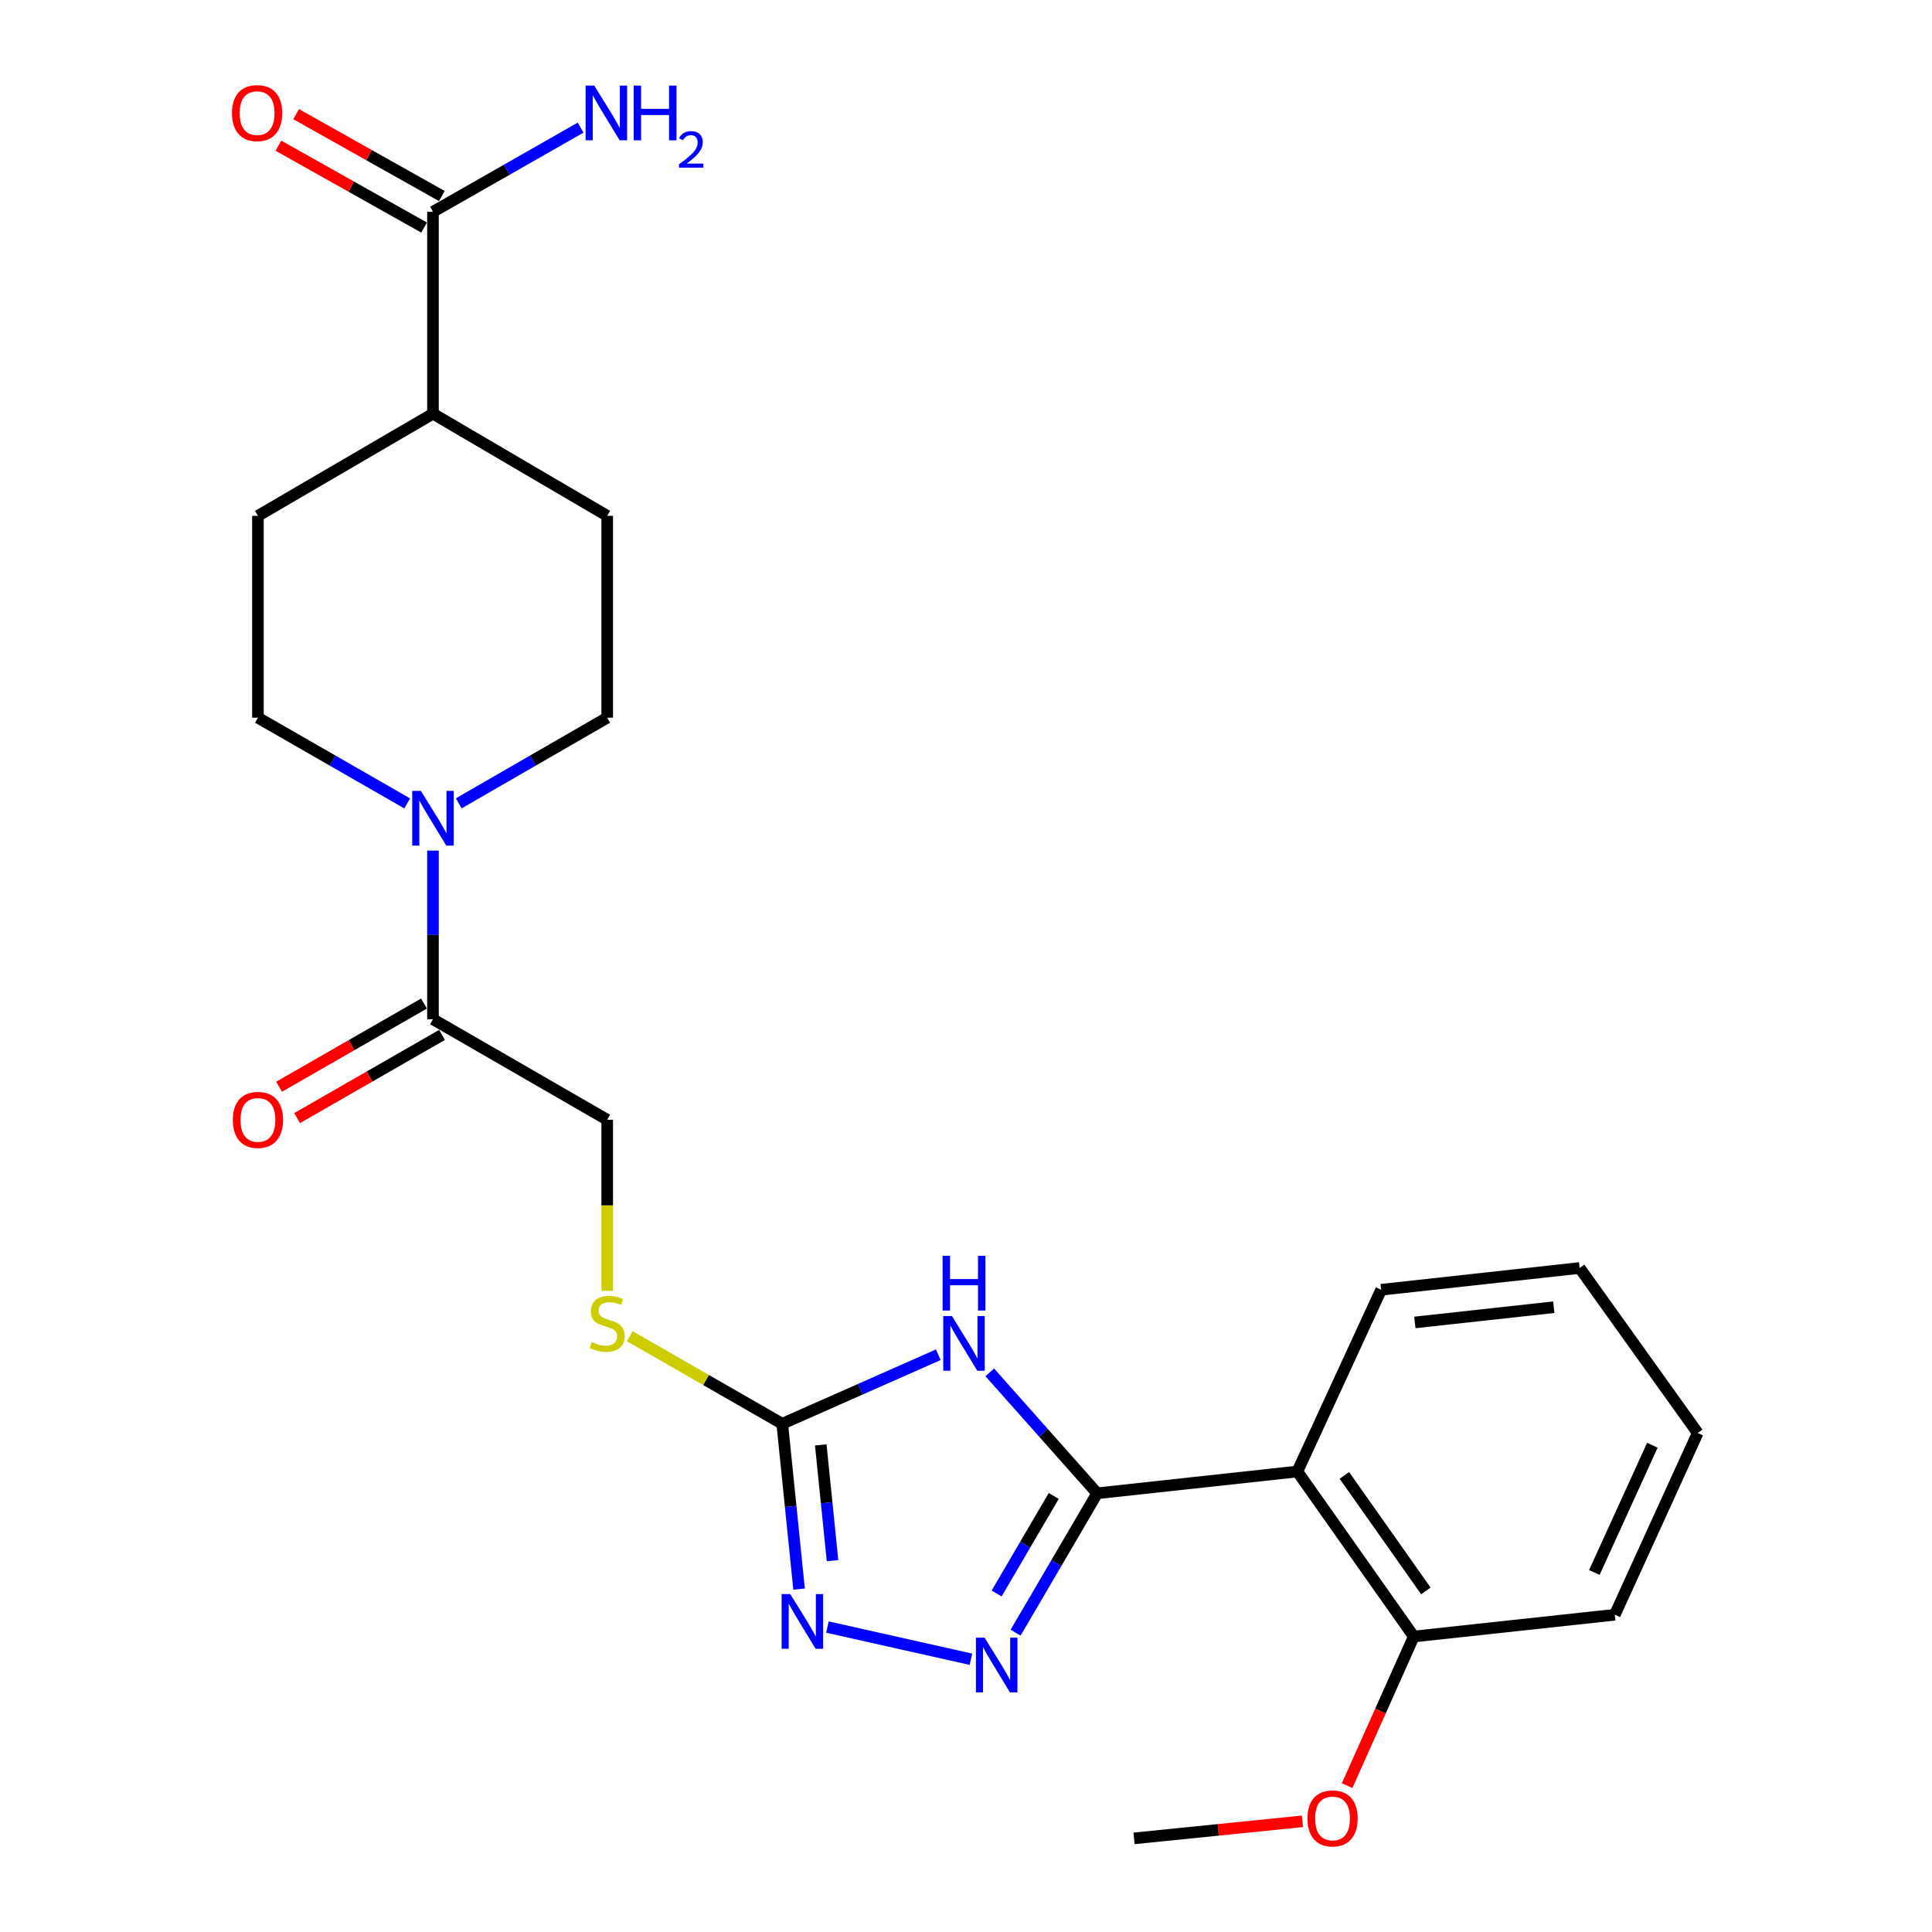 <?xml version='1.0' encoding='iso-8859-1'?>
<svg version='1.1' baseProfile='full'
              xmlns='http://www.w3.org/2000/svg'
                      xmlns:rdkit='http://www.rdkit.org/xml'
                      xmlns:xlink='http://www.w3.org/1999/xlink'
                  xml:space='preserve'
width='1000px' height='1000px' viewBox='0 0 1000 1000'>
<!-- END OF HEADER -->
<rect style='opacity:1.0;fill:#FFFFFF;stroke:none' width='1000' height='1000' x='0' y='0'> </rect>
<path class='bond-0' d='M 567.907,772.928 L 540.105,741.632' style='fill:none;fill-rule:evenodd;stroke:#000000;stroke-width:6px;stroke-linecap:butt;stroke-linejoin:miter;stroke-opacity:1' />
<path class='bond-0' d='M 540.105,741.632 L 512.304,710.336' style='fill:none;fill-rule:evenodd;stroke:#0000FF;stroke-width:6px;stroke-linecap:butt;stroke-linejoin:miter;stroke-opacity:1' />
<path class='bond-1' d='M 567.907,772.928 L 546.792,808.999' style='fill:none;fill-rule:evenodd;stroke:#000000;stroke-width:6px;stroke-linecap:butt;stroke-linejoin:miter;stroke-opacity:1' />
<path class='bond-1' d='M 546.792,808.999 L 525.677,845.07' style='fill:none;fill-rule:evenodd;stroke:#0000FF;stroke-width:6px;stroke-linecap:butt;stroke-linejoin:miter;stroke-opacity:1' />
<path class='bond-1' d='M 545.415,774.291 L 530.635,799.541' style='fill:none;fill-rule:evenodd;stroke:#000000;stroke-width:6px;stroke-linecap:butt;stroke-linejoin:miter;stroke-opacity:1' />
<path class='bond-1' d='M 530.635,799.541 L 515.854,824.791' style='fill:none;fill-rule:evenodd;stroke:#0000FF;stroke-width:6px;stroke-linecap:butt;stroke-linejoin:miter;stroke-opacity:1' />
<path class='bond-4' d='M 567.907,772.928 L 671.512,761.653' style='fill:none;fill-rule:evenodd;stroke:#000000;stroke-width:6px;stroke-linecap:butt;stroke-linejoin:miter;stroke-opacity:1' />
<path class='bond-2' d='M 485.657,701.213 L 445.274,719.077' style='fill:none;fill-rule:evenodd;stroke:#0000FF;stroke-width:6px;stroke-linecap:butt;stroke-linejoin:miter;stroke-opacity:1' />
<path class='bond-2' d='M 445.274,719.077 L 404.891,736.94' style='fill:none;fill-rule:evenodd;stroke:#000000;stroke-width:6px;stroke-linecap:butt;stroke-linejoin:miter;stroke-opacity:1' />
<path class='bond-3' d='M 502.564,858.819 L 428.278,842.164' style='fill:none;fill-rule:evenodd;stroke:#0000FF;stroke-width:6px;stroke-linecap:butt;stroke-linejoin:miter;stroke-opacity:1' />
<path class='bond-8' d='M 404.891,736.94 L 365.435,714.283' style='fill:none;fill-rule:evenodd;stroke:#000000;stroke-width:6px;stroke-linecap:butt;stroke-linejoin:miter;stroke-opacity:1' />
<path class='bond-8' d='M 365.435,714.283 L 325.979,691.627' style='fill:none;fill-rule:evenodd;stroke:#CCCC00;stroke-width:6px;stroke-linecap:butt;stroke-linejoin:miter;stroke-opacity:1' />
<path class='bond-25' d='M 404.891,736.94 L 409.245,779.732' style='fill:none;fill-rule:evenodd;stroke:#000000;stroke-width:6px;stroke-linecap:butt;stroke-linejoin:miter;stroke-opacity:1' />
<path class='bond-25' d='M 409.245,779.732 L 413.6,822.524' style='fill:none;fill-rule:evenodd;stroke:#0000FF;stroke-width:6px;stroke-linecap:butt;stroke-linejoin:miter;stroke-opacity:1' />
<path class='bond-25' d='M 424.823,747.882 L 427.871,777.837' style='fill:none;fill-rule:evenodd;stroke:#000000;stroke-width:6px;stroke-linecap:butt;stroke-linejoin:miter;stroke-opacity:1' />
<path class='bond-25' d='M 427.871,777.837 L 430.919,807.791' style='fill:none;fill-rule:evenodd;stroke:#0000FF;stroke-width:6px;stroke-linecap:butt;stroke-linejoin:miter;stroke-opacity:1' />
<path class='bond-9' d='M 671.512,761.653 L 731.766,847.056' style='fill:none;fill-rule:evenodd;stroke:#000000;stroke-width:6px;stroke-linecap:butt;stroke-linejoin:miter;stroke-opacity:1' />
<path class='bond-9' d='M 695.848,763.67 L 738.026,823.453' style='fill:none;fill-rule:evenodd;stroke:#000000;stroke-width:6px;stroke-linecap:butt;stroke-linejoin:miter;stroke-opacity:1' />
<path class='bond-19' d='M 671.512,761.653 L 714.874,667.575' style='fill:none;fill-rule:evenodd;stroke:#000000;stroke-width:6px;stroke-linecap:butt;stroke-linejoin:miter;stroke-opacity:1' />
<path class='bond-5' d='M 224.109,440.274 L 224.109,483.915' style='fill:none;fill-rule:evenodd;stroke:#0000FF;stroke-width:6px;stroke-linecap:butt;stroke-linejoin:miter;stroke-opacity:1' />
<path class='bond-5' d='M 224.109,483.915 L 224.109,527.555' style='fill:none;fill-rule:evenodd;stroke:#000000;stroke-width:6px;stroke-linecap:butt;stroke-linejoin:miter;stroke-opacity:1' />
<path class='bond-11' d='M 210.757,415.845 L 172.131,393.661' style='fill:none;fill-rule:evenodd;stroke:#0000FF;stroke-width:6px;stroke-linecap:butt;stroke-linejoin:miter;stroke-opacity:1' />
<path class='bond-11' d='M 172.131,393.661 L 133.506,371.477' style='fill:none;fill-rule:evenodd;stroke:#000000;stroke-width:6px;stroke-linecap:butt;stroke-linejoin:miter;stroke-opacity:1' />
<path class='bond-12' d='M 237.452,415.814 L 275.87,393.645' style='fill:none;fill-rule:evenodd;stroke:#0000FF;stroke-width:6px;stroke-linecap:butt;stroke-linejoin:miter;stroke-opacity:1' />
<path class='bond-12' d='M 275.87,393.645 L 314.287,371.477' style='fill:none;fill-rule:evenodd;stroke:#000000;stroke-width:6px;stroke-linecap:butt;stroke-linejoin:miter;stroke-opacity:1' />
<path class='bond-6' d='M 224.109,527.555 L 314.287,579.582' style='fill:none;fill-rule:evenodd;stroke:#000000;stroke-width:6px;stroke-linecap:butt;stroke-linejoin:miter;stroke-opacity:1' />
<path class='bond-14' d='M 219.448,519.438 L 181.952,540.968' style='fill:none;fill-rule:evenodd;stroke:#000000;stroke-width:6px;stroke-linecap:butt;stroke-linejoin:miter;stroke-opacity:1' />
<path class='bond-14' d='M 181.952,540.968 L 144.456,562.499' style='fill:none;fill-rule:evenodd;stroke:#FF0000;stroke-width:6px;stroke-linecap:butt;stroke-linejoin:miter;stroke-opacity:1' />
<path class='bond-14' d='M 228.771,535.673 L 191.275,557.204' style='fill:none;fill-rule:evenodd;stroke:#000000;stroke-width:6px;stroke-linecap:butt;stroke-linejoin:miter;stroke-opacity:1' />
<path class='bond-14' d='M 191.275,557.204 L 153.779,578.735' style='fill:none;fill-rule:evenodd;stroke:#FF0000;stroke-width:6px;stroke-linecap:butt;stroke-linejoin:miter;stroke-opacity:1' />
<path class='bond-7' d='M 224.109,109.629 L 224.109,214.119' style='fill:none;fill-rule:evenodd;stroke:#000000;stroke-width:6px;stroke-linecap:butt;stroke-linejoin:miter;stroke-opacity:1' />
<path class='bond-15' d='M 228.696,101.469 L 190.986,80.274' style='fill:none;fill-rule:evenodd;stroke:#000000;stroke-width:6px;stroke-linecap:butt;stroke-linejoin:miter;stroke-opacity:1' />
<path class='bond-15' d='M 190.986,80.274 L 153.276,59.08' style='fill:none;fill-rule:evenodd;stroke:#FF0000;stroke-width:6px;stroke-linecap:butt;stroke-linejoin:miter;stroke-opacity:1' />
<path class='bond-15' d='M 219.523,117.79 L 181.813,96.595' style='fill:none;fill-rule:evenodd;stroke:#000000;stroke-width:6px;stroke-linecap:butt;stroke-linejoin:miter;stroke-opacity:1' />
<path class='bond-15' d='M 181.813,96.595 L 144.103,75.4' style='fill:none;fill-rule:evenodd;stroke:#FF0000;stroke-width:6px;stroke-linecap:butt;stroke-linejoin:miter;stroke-opacity:1' />
<path class='bond-18' d='M 224.109,109.629 L 262.318,87.845' style='fill:none;fill-rule:evenodd;stroke:#000000;stroke-width:6px;stroke-linecap:butt;stroke-linejoin:miter;stroke-opacity:1' />
<path class='bond-18' d='M 262.318,87.845 L 300.528,66.062' style='fill:none;fill-rule:evenodd;stroke:#0000FF;stroke-width:6px;stroke-linecap:butt;stroke-linejoin:miter;stroke-opacity:1' />
<path class='bond-13' d='M 314.287,668.16 L 314.287,623.871' style='fill:none;fill-rule:evenodd;stroke:#CCCC00;stroke-width:6px;stroke-linecap:butt;stroke-linejoin:miter;stroke-opacity:1' />
<path class='bond-13' d='M 314.287,623.871 L 314.287,579.582' style='fill:none;fill-rule:evenodd;stroke:#000000;stroke-width:6px;stroke-linecap:butt;stroke-linejoin:miter;stroke-opacity:1' />
<path class='bond-20' d='M 731.766,847.056 L 714.52,885.647' style='fill:none;fill-rule:evenodd;stroke:#000000;stroke-width:6px;stroke-linecap:butt;stroke-linejoin:miter;stroke-opacity:1' />
<path class='bond-20' d='M 714.52,885.647 L 697.275,924.238' style='fill:none;fill-rule:evenodd;stroke:#FF0000;stroke-width:6px;stroke-linecap:butt;stroke-linejoin:miter;stroke-opacity:1' />
<path class='bond-21' d='M 731.766,847.056 L 835.829,835.792' style='fill:none;fill-rule:evenodd;stroke:#000000;stroke-width:6px;stroke-linecap:butt;stroke-linejoin:miter;stroke-opacity:1' />
<path class='bond-10' d='M 224.109,214.119 L 314.287,266.998' style='fill:none;fill-rule:evenodd;stroke:#000000;stroke-width:6px;stroke-linecap:butt;stroke-linejoin:miter;stroke-opacity:1' />
<path class='bond-27' d='M 224.109,214.119 L 133.506,266.998' style='fill:none;fill-rule:evenodd;stroke:#000000;stroke-width:6px;stroke-linecap:butt;stroke-linejoin:miter;stroke-opacity:1' />
<path class='bond-16' d='M 133.506,371.477 L 133.506,266.998' style='fill:none;fill-rule:evenodd;stroke:#000000;stroke-width:6px;stroke-linecap:butt;stroke-linejoin:miter;stroke-opacity:1' />
<path class='bond-17' d='M 314.287,371.477 L 314.287,266.998' style='fill:none;fill-rule:evenodd;stroke:#000000;stroke-width:6px;stroke-linecap:butt;stroke-linejoin:miter;stroke-opacity:1' />
<path class='bond-23' d='M 714.874,667.575 L 817.616,656.311' style='fill:none;fill-rule:evenodd;stroke:#000000;stroke-width:6px;stroke-linecap:butt;stroke-linejoin:miter;stroke-opacity:1' />
<path class='bond-23' d='M 732.326,684.496 L 804.246,676.611' style='fill:none;fill-rule:evenodd;stroke:#000000;stroke-width:6px;stroke-linecap:butt;stroke-linejoin:miter;stroke-opacity:1' />
<path class='bond-22' d='M 674.143,942.713 L 630.563,947.129' style='fill:none;fill-rule:evenodd;stroke:#FF0000;stroke-width:6px;stroke-linecap:butt;stroke-linejoin:miter;stroke-opacity:1' />
<path class='bond-22' d='M 630.563,947.129 L 586.983,951.545' style='fill:none;fill-rule:evenodd;stroke:#000000;stroke-width:6px;stroke-linecap:butt;stroke-linejoin:miter;stroke-opacity:1' />
<path class='bond-26' d='M 835.829,835.792 L 878.733,741.714' style='fill:none;fill-rule:evenodd;stroke:#000000;stroke-width:6px;stroke-linecap:butt;stroke-linejoin:miter;stroke-opacity:1' />
<path class='bond-26' d='M 825.23,813.912 L 855.263,748.057' style='fill:none;fill-rule:evenodd;stroke:#000000;stroke-width:6px;stroke-linecap:butt;stroke-linejoin:miter;stroke-opacity:1' />
<path class='bond-24' d='M 817.616,656.311 L 878.733,741.714' style='fill:none;fill-rule:evenodd;stroke:#000000;stroke-width:6px;stroke-linecap:butt;stroke-linejoin:miter;stroke-opacity:1' />
<path  class='atom-1' d='M 492.709 681.165
L 501.989 696.165
Q 502.909 697.645, 504.389 700.325
Q 505.869 703.005, 505.949 703.165
L 505.949 681.165
L 509.709 681.165
L 509.709 709.485
L 505.829 709.485
L 495.869 693.085
Q 494.709 691.165, 493.469 688.965
Q 492.269 686.765, 491.909 686.085
L 491.909 709.485
L 488.229 709.485
L 488.229 681.165
L 492.709 681.165
' fill='#0000FF'/>
<path  class='atom-1' d='M 487.889 650.013
L 491.729 650.013
L 491.729 662.053
L 506.209 662.053
L 506.209 650.013
L 510.049 650.013
L 510.049 678.333
L 506.209 678.333
L 506.209 665.253
L 491.729 665.253
L 491.729 678.333
L 487.889 678.333
L 487.889 650.013
' fill='#0000FF'/>
<path  class='atom-2' d='M 509.621 847.645
L 518.901 862.645
Q 519.821 864.125, 521.301 866.805
Q 522.781 869.485, 522.861 869.645
L 522.861 847.645
L 526.621 847.645
L 526.621 875.965
L 522.741 875.965
L 512.781 859.565
Q 511.621 857.645, 510.381 855.445
Q 509.181 853.245, 508.821 852.565
L 508.821 875.965
L 505.141 875.965
L 505.141 847.645
L 509.621 847.645
' fill='#0000FF'/>
<path  class='atom-4' d='M 409.042 825.095
L 418.322 840.095
Q 419.242 841.575, 420.722 844.255
Q 422.202 846.935, 422.282 847.095
L 422.282 825.095
L 426.042 825.095
L 426.042 853.415
L 422.162 853.415
L 412.202 837.015
Q 411.042 835.095, 409.802 832.895
Q 408.602 830.695, 408.242 830.015
L 408.242 853.415
L 404.562 853.415
L 404.562 825.095
L 409.042 825.095
' fill='#0000FF'/>
<path  class='atom-6' d='M 217.849 409.353
L 227.129 424.353
Q 228.049 425.833, 229.529 428.513
Q 231.009 431.193, 231.089 431.353
L 231.089 409.353
L 234.849 409.353
L 234.849 437.673
L 230.969 437.673
L 221.009 421.273
Q 219.849 419.353, 218.609 417.153
Q 217.409 414.953, 217.049 414.273
L 217.049 437.673
L 213.369 437.673
L 213.369 409.353
L 217.849 409.353
' fill='#0000FF'/>
<path  class='atom-9' d='M 306.287 694.633
Q 306.607 694.753, 307.927 695.313
Q 309.247 695.873, 310.687 696.233
Q 312.167 696.553, 313.607 696.553
Q 316.287 696.553, 317.847 695.273
Q 319.407 693.953, 319.407 691.673
Q 319.407 690.113, 318.607 689.153
Q 317.847 688.193, 316.647 687.673
Q 315.447 687.153, 313.447 686.553
Q 310.927 685.793, 309.407 685.073
Q 307.927 684.353, 306.847 682.833
Q 305.807 681.313, 305.807 678.753
Q 305.807 675.193, 308.207 672.993
Q 310.647 670.793, 315.447 670.793
Q 318.727 670.793, 322.447 672.353
L 321.527 675.433
Q 318.127 674.033, 315.567 674.033
Q 312.807 674.033, 311.287 675.193
Q 309.767 676.313, 309.807 678.273
Q 309.807 679.793, 310.567 680.713
Q 311.367 681.633, 312.487 682.153
Q 313.647 682.673, 315.567 683.273
Q 318.127 684.073, 319.647 684.873
Q 321.167 685.673, 322.247 687.313
Q 323.367 688.913, 323.367 691.673
Q 323.367 695.593, 320.727 697.713
Q 318.127 699.793, 313.767 699.793
Q 311.247 699.793, 309.327 699.233
Q 307.447 698.713, 305.207 697.793
L 306.287 694.633
' fill='#CCCC00'/>
<path  class='atom-15' d='M 120.506 579.662
Q 120.506 572.862, 123.866 569.062
Q 127.226 565.262, 133.506 565.262
Q 139.786 565.262, 143.146 569.062
Q 146.506 572.862, 146.506 579.662
Q 146.506 586.542, 143.106 590.462
Q 139.706 594.342, 133.506 594.342
Q 127.266 594.342, 123.866 590.462
Q 120.506 586.582, 120.506 579.662
M 133.506 591.142
Q 137.826 591.142, 140.146 588.262
Q 142.506 585.342, 142.506 579.662
Q 142.506 574.102, 140.146 571.302
Q 137.826 568.462, 133.506 568.462
Q 129.186 568.462, 126.826 571.262
Q 124.506 574.062, 124.506 579.662
Q 124.506 585.382, 126.826 588.262
Q 129.186 591.142, 133.506 591.142
' fill='#FF0000'/>
<path  class='atom-16' d='M 120.079 58.546
Q 120.079 51.746, 123.439 47.946
Q 126.799 44.146, 133.079 44.146
Q 139.359 44.146, 142.719 47.946
Q 146.079 51.746, 146.079 58.546
Q 146.079 65.426, 142.679 69.346
Q 139.279 73.226, 133.079 73.226
Q 126.839 73.226, 123.439 69.346
Q 120.079 65.466, 120.079 58.546
M 133.079 70.026
Q 137.399 70.026, 139.719 67.146
Q 142.079 64.226, 142.079 58.546
Q 142.079 52.986, 139.719 50.186
Q 137.399 47.346, 133.079 47.346
Q 128.759 47.346, 126.399 50.146
Q 124.079 52.946, 124.079 58.546
Q 124.079 64.266, 126.399 67.146
Q 128.759 70.026, 133.079 70.026
' fill='#FF0000'/>
<path  class='atom-19' d='M 307.59 44.306
L 316.87 59.306
Q 317.79 60.786, 319.27 63.466
Q 320.75 66.146, 320.83 66.306
L 320.83 44.306
L 324.59 44.306
L 324.59 72.626
L 320.71 72.626
L 310.75 56.226
Q 309.59 54.306, 308.35 52.106
Q 307.15 49.906, 306.79 49.226
L 306.79 72.626
L 303.11 72.626
L 303.11 44.306
L 307.59 44.306
' fill='#0000FF'/>
<path  class='atom-19' d='M 327.99 44.306
L 331.83 44.306
L 331.83 56.346
L 346.31 56.346
L 346.31 44.306
L 350.15 44.306
L 350.15 72.626
L 346.31 72.626
L 346.31 59.546
L 331.83 59.546
L 331.83 72.626
L 327.99 72.626
L 327.99 44.306
' fill='#0000FF'/>
<path  class='atom-19' d='M 351.523 71.633
Q 352.209 69.864, 353.846 68.887
Q 355.483 67.884, 357.753 67.884
Q 360.578 67.884, 362.162 69.415
Q 363.746 70.946, 363.746 73.665
Q 363.746 76.437, 361.687 79.025
Q 359.654 81.612, 355.43 84.674
L 364.063 84.674
L 364.063 86.786
L 351.47 86.786
L 351.47 85.017
Q 354.955 82.536, 357.014 80.688
Q 359.1 78.84, 360.103 77.177
Q 361.106 75.513, 361.106 73.797
Q 361.106 72.002, 360.208 70.999
Q 359.311 69.996, 357.753 69.996
Q 356.248 69.996, 355.245 70.603
Q 354.242 71.21, 353.529 72.557
L 351.523 71.633
' fill='#0000FF'/>
<path  class='atom-21' d='M 676.725 941.214
Q 676.725 934.414, 680.085 930.614
Q 683.445 926.814, 689.725 926.814
Q 696.005 926.814, 699.365 930.614
Q 702.725 934.414, 702.725 941.214
Q 702.725 948.094, 699.325 952.014
Q 695.925 955.894, 689.725 955.894
Q 683.485 955.894, 680.085 952.014
Q 676.725 948.134, 676.725 941.214
M 689.725 952.694
Q 694.045 952.694, 696.365 949.814
Q 698.725 946.894, 698.725 941.214
Q 698.725 935.654, 696.365 932.854
Q 694.045 930.014, 689.725 930.014
Q 685.405 930.014, 683.045 932.814
Q 680.725 935.614, 680.725 941.214
Q 680.725 946.934, 683.045 949.814
Q 685.405 952.694, 689.725 952.694
' fill='#FF0000'/>
</svg>
